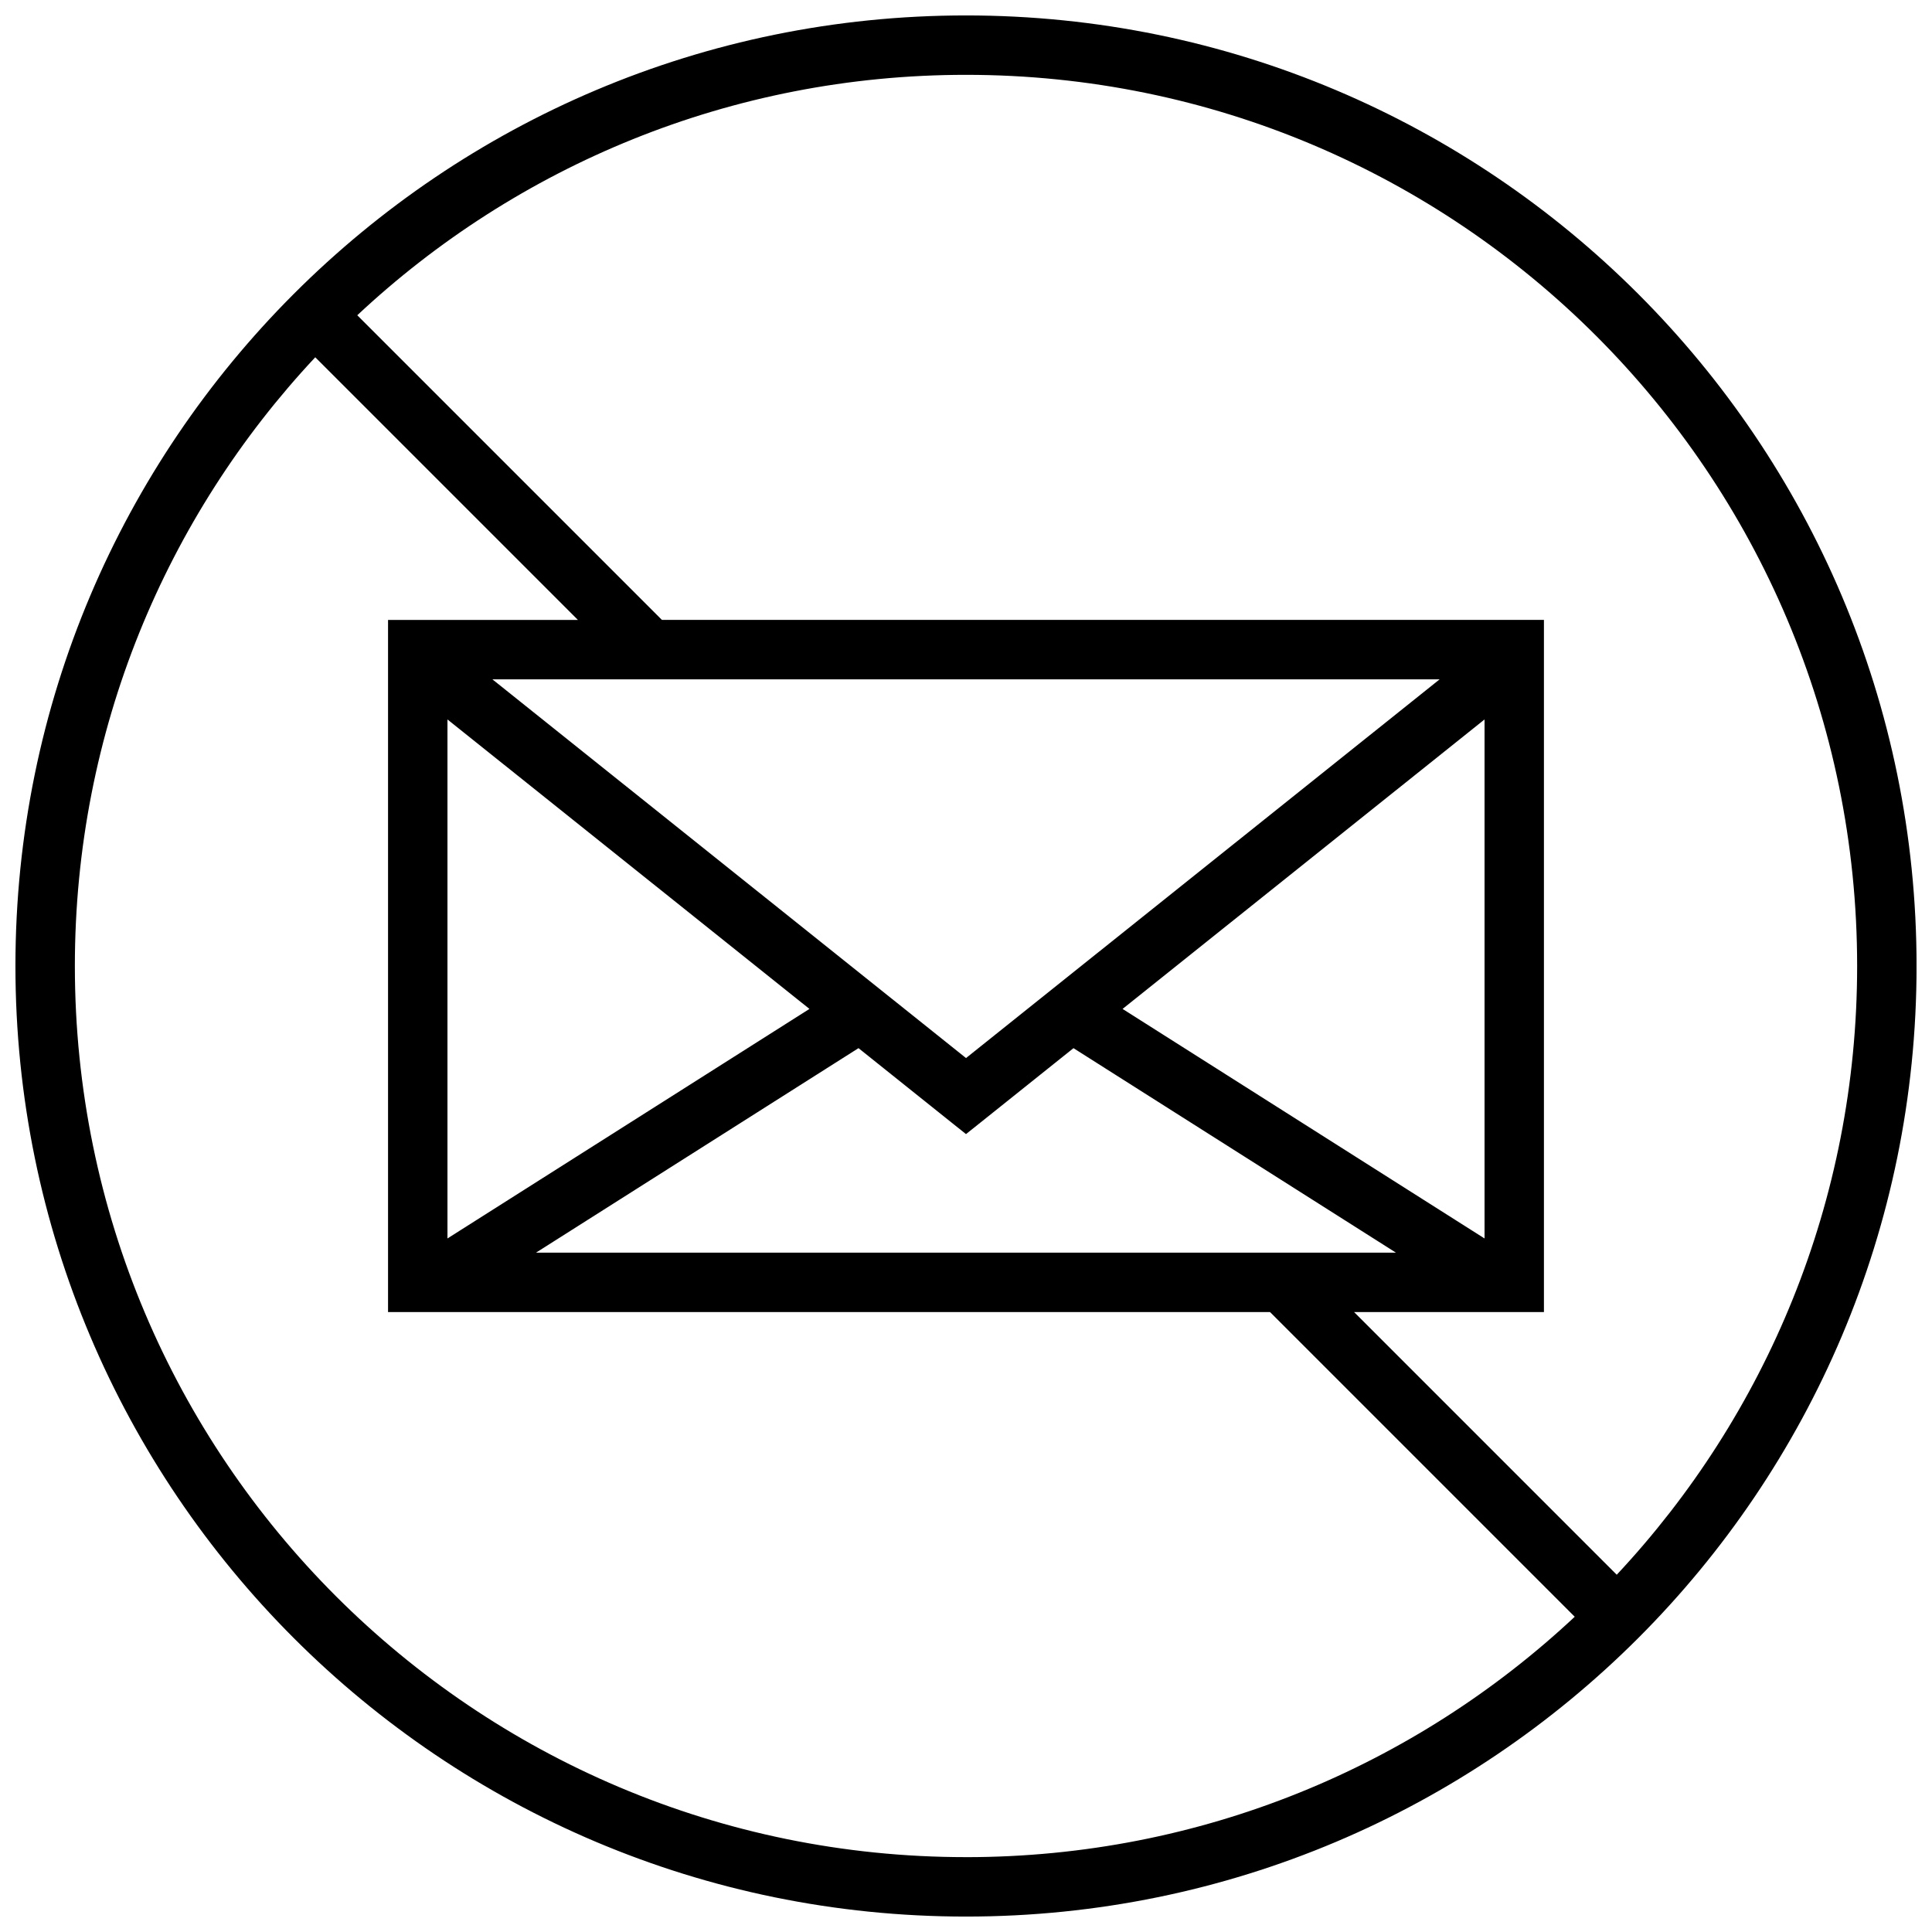 <?xml version="1.0" encoding="UTF-8"?>
<!-- Uploaded to: ICON Repo, www.svgrepo.com, Generator: ICON Repo Mixer Tools -->
<svg width="800px" height="800px" version="1.1" viewBox="144 144 512 512" xmlns="http://www.w3.org/2000/svg">
 <defs>
  <clipPath id="a">
   <path d="m148.09 148.09h503.81v503.81h-503.81z"/>
  </clipPath>
 </defs>
 <g clip-path="url(#a)">
  <path d="m400 148.09c-139.12 0-251.91 112.78-251.91 251.91 0 139.12 112.78 251.91 251.91 251.91 139.12 0 251.91-112.78 251.91-251.91-0.004-139.12-112.79-251.91-251.91-251.91zm0 488.07c-130.43 0-236.16-105.73-236.16-236.16 0-62.383 24.199-119.11 63.707-161.32l69.605 69.605h-50.316v183.43h233.74l80.742 80.742c-42.211 39.508-98.93 63.707-161.32 63.707zm-28.488-214.39 28.488 22.781 28.484-22.777 85.465 54.199h-227.91zm-108.93 50.434v-137.54l95.93 76.711zm178.91-60.828 95.926-76.711v137.54zm-41.488 13.02-125.51-100.36h251.02zm172.45 136.93-69.605-69.613h50.309v-183.43h-233.74l-80.738-80.734c42.215-39.516 98.938-63.715 161.32-63.715 130.43 0 236.16 105.73 236.16 236.16 0 62.383-24.199 119.11-63.707 161.33z"/>
 </g>
</svg>